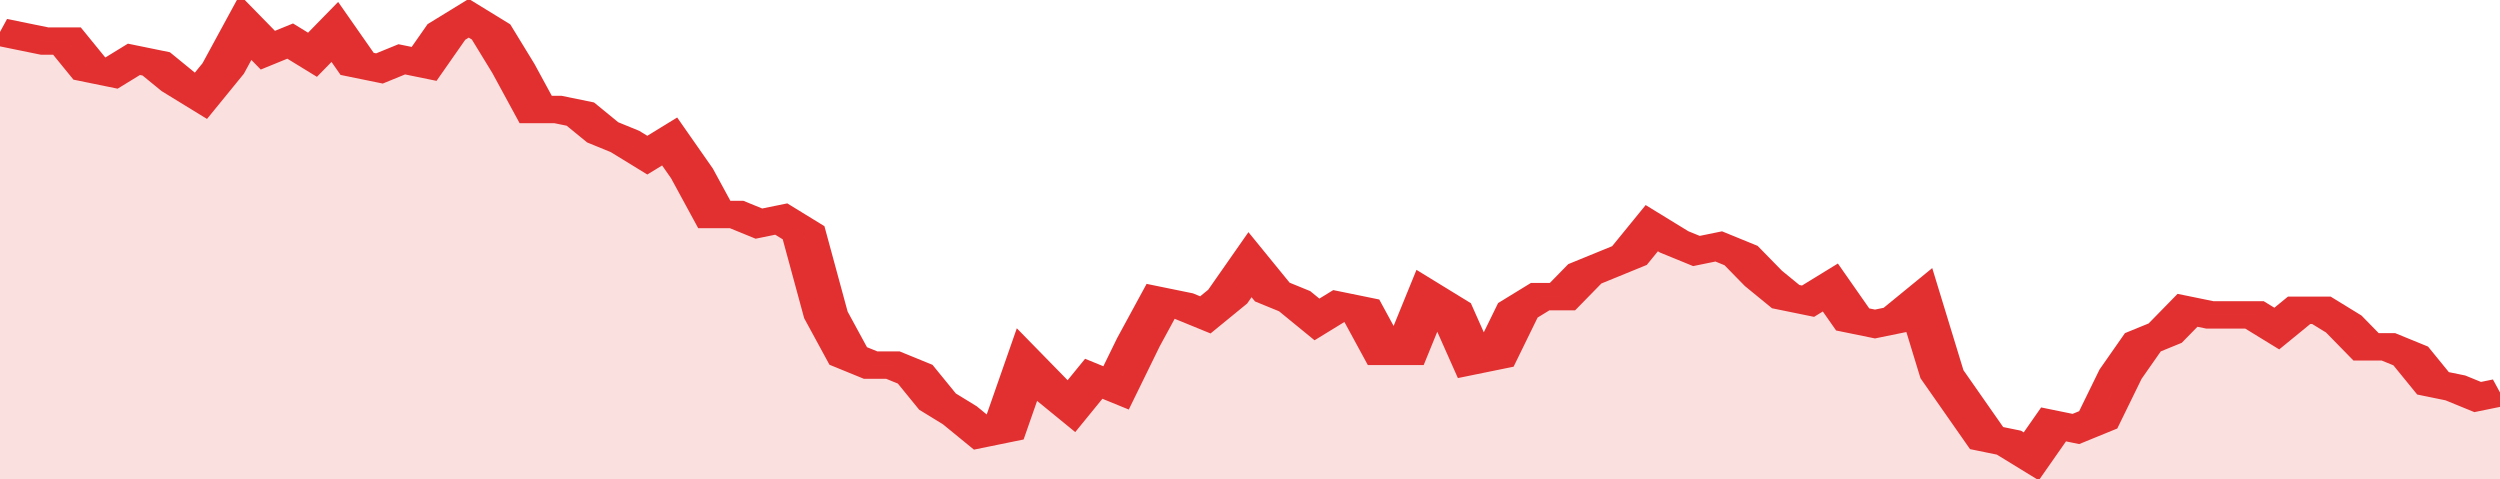 <svg xmlns="http://www.w3.org/2000/svg" viewBox="0 0 336 105" width="120" height="23" preserveAspectRatio="none">
				 <polyline fill="none" stroke="#e23030" stroke-width="6" points="0, 7 3, 8 6, 9 9, 9 12, 15 15, 16 18, 13 21, 14 24, 18 27, 21 30, 15 33, 6 36, 11 39, 9 42, 12 45, 7 48, 14 51, 15 54, 13 57, 14 60, 7 63, 4 66, 7 69, 15 72, 24 75, 24 78, 25 81, 29 84, 31 87, 34 90, 31 93, 38 96, 47 99, 47 102, 49 105, 48 108, 51 111, 69 114, 78 117, 80 120, 80 123, 82 126, 88 129, 91 132, 95 135, 94 138, 80 141, 85 144, 89 147, 83 150, 85 153, 75 156, 66 159, 67 162, 69 165, 65 168, 58 171, 64 174, 66 177, 70 180, 67 183, 68 186, 77 189, 77 192, 65 195, 68 198, 79 201, 78 204, 68 207, 65 210, 65 213, 60 216, 58 219, 56 222, 50 225, 53 228, 55 231, 54 234, 56 237, 61 240, 65 243, 66 246, 63 249, 70 252, 71 255, 70 258, 66 261, 82 264, 89 267, 96 270, 97 273, 100 276, 93 279, 94 282, 92 285, 82 288, 75 291, 73 294, 68 297, 69 300, 69 303, 69 306, 72 309, 68 312, 68 315, 71 318, 76 321, 76 324, 78 327, 84 330, 85 333, 87 336, 86 336, 86 "> </polyline>
				 <polygon fill="#e23030" opacity="0.15" points="0, 105 0, 7 3, 8 6, 9 9, 9 12, 15 15, 16 18, 13 21, 14 24, 18 27, 21 30, 15 33, 6 36, 11 39, 9 42, 12 45, 7 48, 14 51, 15 54, 13 57, 14 60, 7 63, 4 66, 7 69, 15 72, 24 75, 24 78, 25 81, 29 84, 31 87, 34 90, 31 93, 38 96, 47 99, 47 102, 49 105, 48 108, 51 111, 69 114, 78 117, 80 120, 80 123, 82 126, 88 129, 91 132, 95 135, 94 138, 80 141, 85 144, 89 147, 83 150, 85 153, 75 156, 66 159, 67 162, 69 165, 65 168, 58 171, 64 174, 66 177, 70 180, 67 183, 68 186, 77 189, 77 192, 65 195, 68 198, 79 201, 78 204, 68 207, 65 210, 65 213, 60 216, 58 219, 56 222, 50 225, 53 228, 55 231, 54 234, 56 237, 61 240, 65 243, 66 246, 63 249, 70 252, 71 255, 70 258, 66 261, 82 264, 89 267, 96 270, 97 273, 100 276, 93 279, 94 282, 92 285, 82 288, 75 291, 73 294, 68 297, 69 300, 69 303, 69 306, 72 309, 68 312, 68 315, 71 318, 76 321, 76 324, 78 327, 84 330, 85 333, 87 336, 86 336, 105 "></polygon>
			</svg>